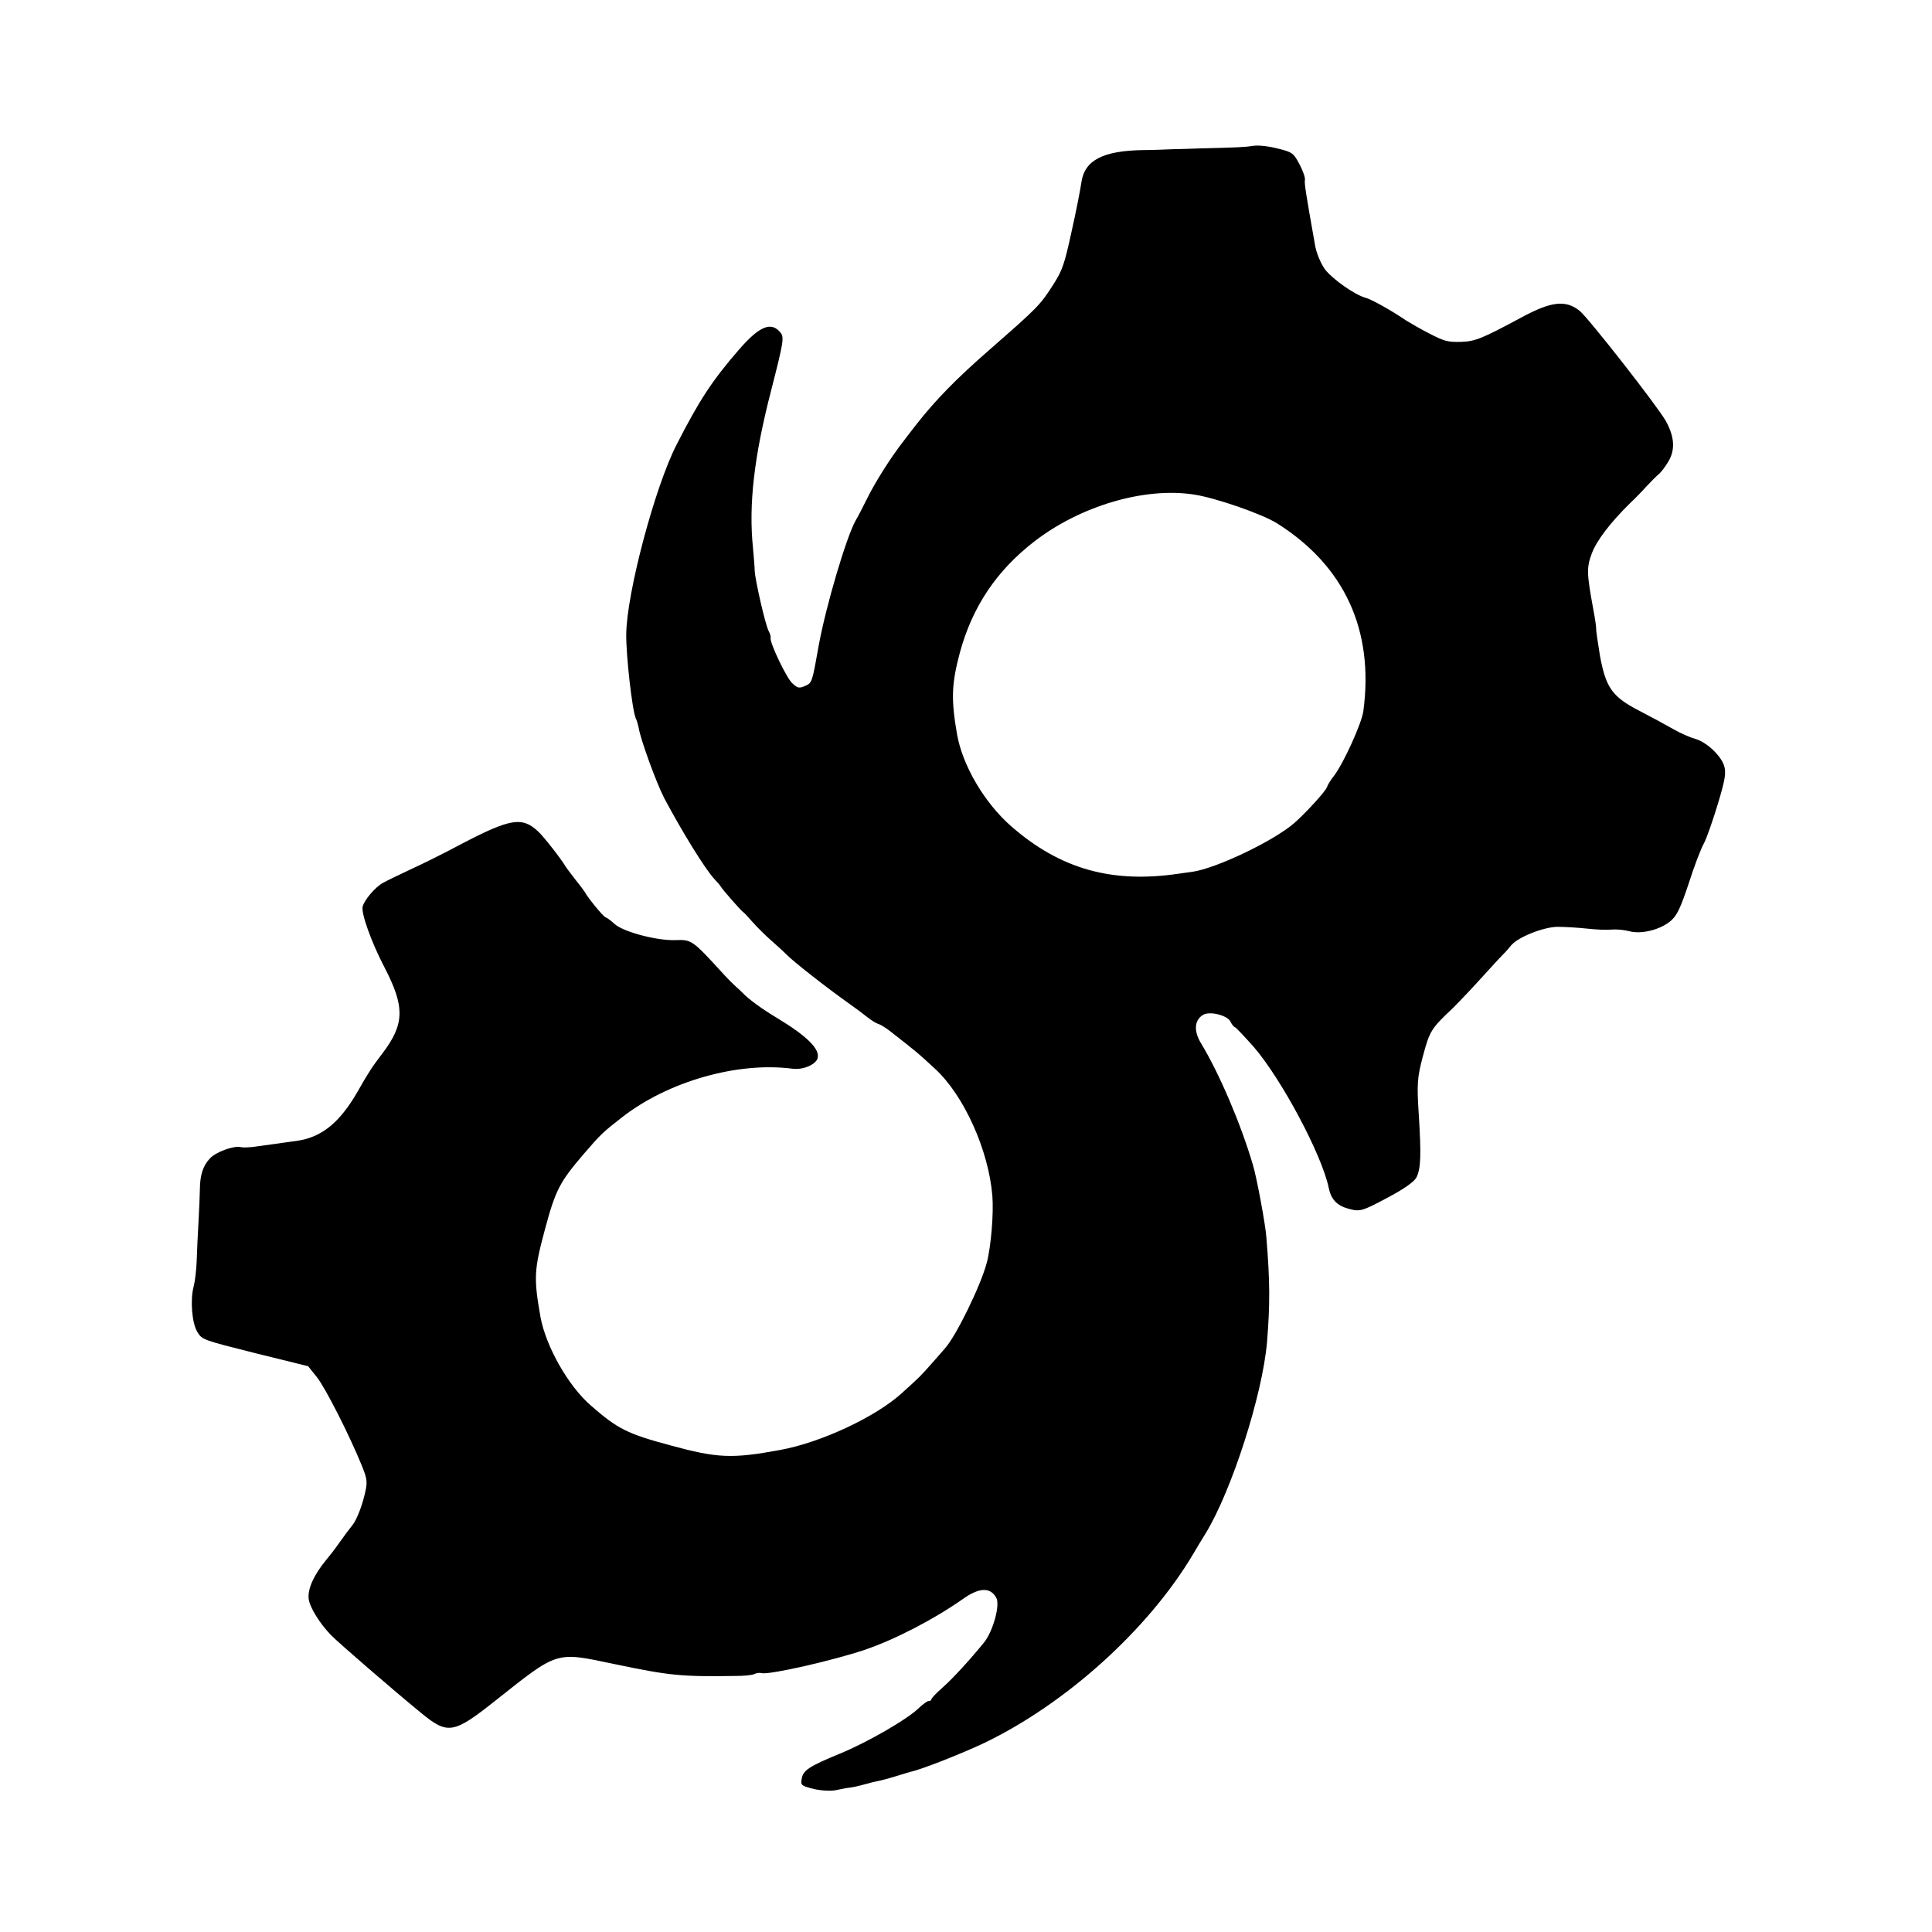 <svg xmlns="http://www.w3.org/2000/svg" version="1.1" xmlns:xlink="http://www.w3.org/1999/xlink" width="254" height="254"><svg width="254" height="254" viewBox="0 0 254 254" fill="none" xmlns="http://www.w3.org/2000/svg">
<g clip-path="url(#clip0_924_25036)">
<path d="M164.847 19.165C163.731 19.344 162.799 19.389 157.76 19.511C156.535 19.551 154.86 19.617 154.049 19.621C153.229 19.659 151.555 19.726 150.339 19.731C144.982 19.805 142.58 21.076 142.169 23.984C142.042 24.87 141.484 27.776 140.879 30.448C139.943 34.762 139.663 35.533 138.511 37.359C136.74 40.124 136.485 40.387 130.235 45.854C125.718 49.797 123.086 52.478 120.407 55.883C120.019 56.368 119.331 57.288 118.881 57.867C117.092 60.148 114.974 63.519 113.902 65.735C113.5 66.547 112.876 67.779 112.467 68.479C111.258 70.658 108.597 79.626 107.638 84.854C106.78 89.704 106.762 89.773 105.884 90.163C105.05 90.529 104.878 90.483 104.139 89.806C103.375 89.086 101.159 84.443 101.315 83.859C101.352 83.722 101.247 83.289 101.046 82.941C100.612 82.088 99.286 76.322 99.221 75.053C99.213 74.535 99.097 73.179 98.996 72.047C98.403 66.293 99.148 59.941 101.407 51.233C103.004 44.999 103.101 44.362 102.637 43.759C101.429 42.221 99.867 42.833 97.149 45.97C93.631 50.033 91.958 52.567 88.934 58.493C86.072 64.094 82.37 78.047 82.331 83.41C82.31 86.239 83.105 93.299 83.578 94.419C83.745 94.759 83.891 95.313 83.954 95.625C84.195 97.198 86.298 102.952 87.342 104.962C89.767 109.513 92.647 114.15 93.866 115.507C94.298 115.955 94.687 116.427 94.763 116.557C94.929 116.897 97.553 119.882 97.725 119.928C97.793 119.946 98.335 120.533 98.928 121.207C99.52 121.881 100.682 123.039 101.49 123.734C102.323 124.473 103.181 125.255 103.409 125.5C104.274 126.394 108.53 129.743 111.777 132.049C112.459 132.526 113.473 133.276 114.017 133.717C114.562 134.157 115.228 134.557 115.503 134.63C115.778 134.704 116.503 135.156 117.141 135.658C120.759 138.505 120.462 138.241 122.942 140.525C126.721 144.004 129.981 151.209 130.466 157.228C130.651 159.56 130.284 163.953 129.723 166.048C128.904 169.104 125.652 175.742 124.203 177.305C123.93 177.637 123.139 178.529 122.453 179.302C121.082 180.849 121.02 180.943 118.594 183.127C115.178 186.261 107.936 189.658 102.521 190.636C96.248 191.79 94.318 191.714 88.145 190.024C82.478 188.505 81.212 187.872 77.693 184.794C74.701 182.225 71.762 176.983 71.058 173.151C70.153 168.013 70.214 166.961 71.622 161.707C73.03 156.452 73.565 155.417 76.776 151.677C78.966 149.135 79.264 148.846 81.728 146.93C87.785 142.185 96.954 139.562 104.175 140.503C105.56 140.69 107.263 139.968 107.493 139.11C107.815 137.908 106.067 136.188 102.105 133.801C100.201 132.665 98.446 131.385 97.641 130.543C97.412 130.298 96.996 129.929 96.758 129.718C96.52 129.507 95.79 128.796 95.163 128.113C90.98 123.532 90.945 123.522 88.753 123.598C86.268 123.668 81.907 122.499 80.786 121.463C80.344 121.05 79.79 120.644 79.619 120.598C79.309 120.515 77.231 117.97 76.897 117.292C76.822 117.161 76.282 116.428 75.674 115.676C75.075 114.889 74.526 114.19 74.45 114.06C73.847 113.014 71.466 109.947 70.693 109.261C68.629 107.346 67.046 107.622 60.668 110.956C58.606 112.059 55.588 113.57 53.954 114.31C52.354 115.059 50.745 115.843 50.397 116.044C49.37 116.579 47.919 118.288 47.679 119.181C47.449 120.039 48.842 123.909 50.496 127.077C53.245 132.341 53.224 134.617 50.269 138.501C48.964 140.212 48.478 140.929 47.011 143.517C44.665 147.6 42.27 149.535 39.019 149.989C36.495 150.343 35.198 150.511 33.59 150.743C32.786 150.859 31.932 150.888 31.657 150.814C30.764 150.575 28.317 151.465 27.569 152.332C26.691 153.275 26.3 154.458 26.277 156.33C26.265 157.063 26.199 158.959 26.103 160.553C26.007 162.147 25.899 164.474 25.861 165.715C25.823 166.956 25.624 168.523 25.458 169.141C24.989 170.892 25.23 173.975 25.953 175.126C26.565 176.137 26.703 176.174 33.53 177.893L40.505 179.614L41.637 181.022C42.743 182.386 45.974 188.736 47.589 192.739C48.342 194.598 48.363 194.935 47.783 197.098C47.433 198.403 46.804 199.928 46.363 200.472C45.923 201.017 45.12 202.09 44.581 202.866C44.042 203.642 43.257 204.646 42.826 205.157C41.241 207.088 40.417 208.928 40.585 210.225C40.73 211.331 42.04 213.449 43.54 214.992C44.524 215.992 51.724 222.228 55.349 225.187C58.845 228.075 59.614 227.949 65.034 223.659C73.399 217.03 72.966 217.134 80.632 218.747C88.058 220.295 89.453 220.448 96.734 220.337C97.838 220.339 98.935 220.228 99.196 220.077C99.414 219.951 99.872 219.89 100.147 219.964C101.109 220.221 109.576 218.294 113.705 216.897C117.634 215.557 122.715 212.943 126.66 210.172C128.746 208.706 130.196 208.653 130.966 210.037C131.529 210.961 130.565 214.421 129.393 215.91C127.578 218.148 125.285 220.662 123.937 221.847C123.166 222.524 122.508 223.194 122.453 223.401C122.407 223.572 122.233 223.673 122.096 223.636C121.958 223.599 121.408 224.004 120.874 224.487C119.408 225.971 114.052 229.064 110.413 230.555C106.357 232.229 105.555 232.75 105.398 233.886C105.255 234.694 105.34 234.791 106.998 235.198C108.003 235.43 109.313 235.487 109.901 235.35C110.525 235.223 111.304 235.063 111.606 235.034C112.176 234.966 112.566 234.886 114.151 234.464C114.593 234.325 115.216 234.198 115.528 234.134C115.84 234.07 116.827 233.819 117.711 233.541C118.596 233.263 119.515 232.994 119.714 232.936C121.116 232.65 126.343 230.59 129.377 229.158C140.15 223.983 150.931 214.246 156.806 204.409C157.418 203.358 158.208 202.061 158.527 201.557C161.951 195.923 165.974 183.381 166.573 176.474C166.975 171.539 166.974 168.52 166.487 162.647C166.376 160.998 165.213 154.76 164.723 153.156C163.124 147.721 160.294 141.11 157.919 137.198C156.895 135.525 157.023 134.087 158.198 133.408C159.069 132.905 161.414 133.496 161.779 134.331C161.946 134.67 162.191 134.993 162.328 135.03C162.5 135.076 163.584 136.25 164.803 137.607C168.483 141.869 173.801 151.834 174.694 156.196C174.997 157.676 175.767 158.508 177.313 158.922C178.79 159.318 179.067 159.245 182.33 157.506C184.558 156.336 185.92 155.376 186.223 154.794C186.804 153.588 186.858 151.872 186.526 146.52C186.265 142.548 186.314 141.678 187.078 138.827C187.952 135.564 188.156 135.214 190.96 132.579C191.46 132.087 192.531 130.975 193.357 130.092C194.182 129.209 195.386 127.875 196.063 127.136C196.74 126.397 197.469 125.599 197.714 125.37C197.96 125.141 198.391 124.631 198.664 124.299C199.544 123.21 202.922 121.87 204.768 121.849C205.76 121.857 207.5 121.956 208.68 122.088C209.859 122.22 211.316 122.279 211.886 122.21C212.491 122.152 213.533 122.247 214.22 122.431C215.834 122.863 218.329 122.207 219.668 121.056C220.491 120.32 220.911 119.439 222.01 116.162C222.711 113.958 223.605 111.584 224.013 110.883C224.387 110.174 225.203 107.816 225.852 105.67C226.847 102.367 226.956 101.549 226.652 100.621C226.201 99.285 224.315 97.529 222.873 97.142C222.255 96.977 220.936 96.402 219.98 95.852C218.988 95.291 216.997 94.206 215.509 93.439C211.952 91.603 211.127 90.424 210.344 86.202C210.055 84.395 209.815 82.821 209.851 82.684C209.879 82.581 209.718 81.396 209.472 80.116C208.603 75.392 208.581 74.65 209.259 72.807C209.856 71.127 211.726 68.683 214.321 66.139C214.908 65.597 215.874 64.604 216.454 63.95C217.069 63.305 217.779 62.575 218.059 62.355C218.339 62.136 218.903 61.404 219.302 60.737C220.278 59.158 220.151 57.431 219.013 55.359C217.916 53.409 208.84 41.811 207.691 40.878C205.845 39.389 203.943 39.616 200.027 41.732C194.909 44.484 193.954 44.89 192.098 44.945C190.355 44.993 189.909 44.874 187.968 43.875C186.736 43.251 185.37 42.443 184.832 42.115C182.871 40.779 180.307 39.356 179.552 39.154C178.109 38.767 175.263 36.753 174.215 35.442C173.65 34.665 173.036 33.248 172.866 32.099C171.692 25.489 171.458 24.028 171.559 23.65C171.623 23.41 171.32 22.482 170.851 21.62C170.074 20.124 169.921 20.009 168.023 19.537C166.89 19.233 165.495 19.081 164.847 19.165ZM167.859 68.781C176.743 74.365 180.663 82.814 179.242 93.476C179.025 95.111 176.616 100.392 175.372 102.01C174.932 102.554 174.533 103.22 174.468 103.46C174.33 103.976 171.624 106.932 170.136 108.226C167.405 110.586 159.893 114.169 156.755 114.616C156.453 114.646 155.683 114.771 155.035 114.855C146.215 116.172 139.434 114.282 132.957 108.644C129.438 105.566 126.553 100.671 125.821 96.536C125.027 91.943 125.086 89.934 126.209 85.744C127.845 79.778 130.986 75.061 135.958 71.203C142.04 66.501 150.474 64.013 156.977 65.019C159.807 65.446 165.835 67.54 167.859 68.781Z" fill="black"></path>
</g>
<defs>
<clipPath id="SvgjsClipPath1019">
<rect width="254" height="254" fill="white"></rect>
</clipPath>
</defs>
</svg><style>@media (prefers-color-scheme: light) { :root { filter: none; } }
@media (prefers-color-scheme: dark) { :root { filter: invert(100%); } }
</style></svg>
